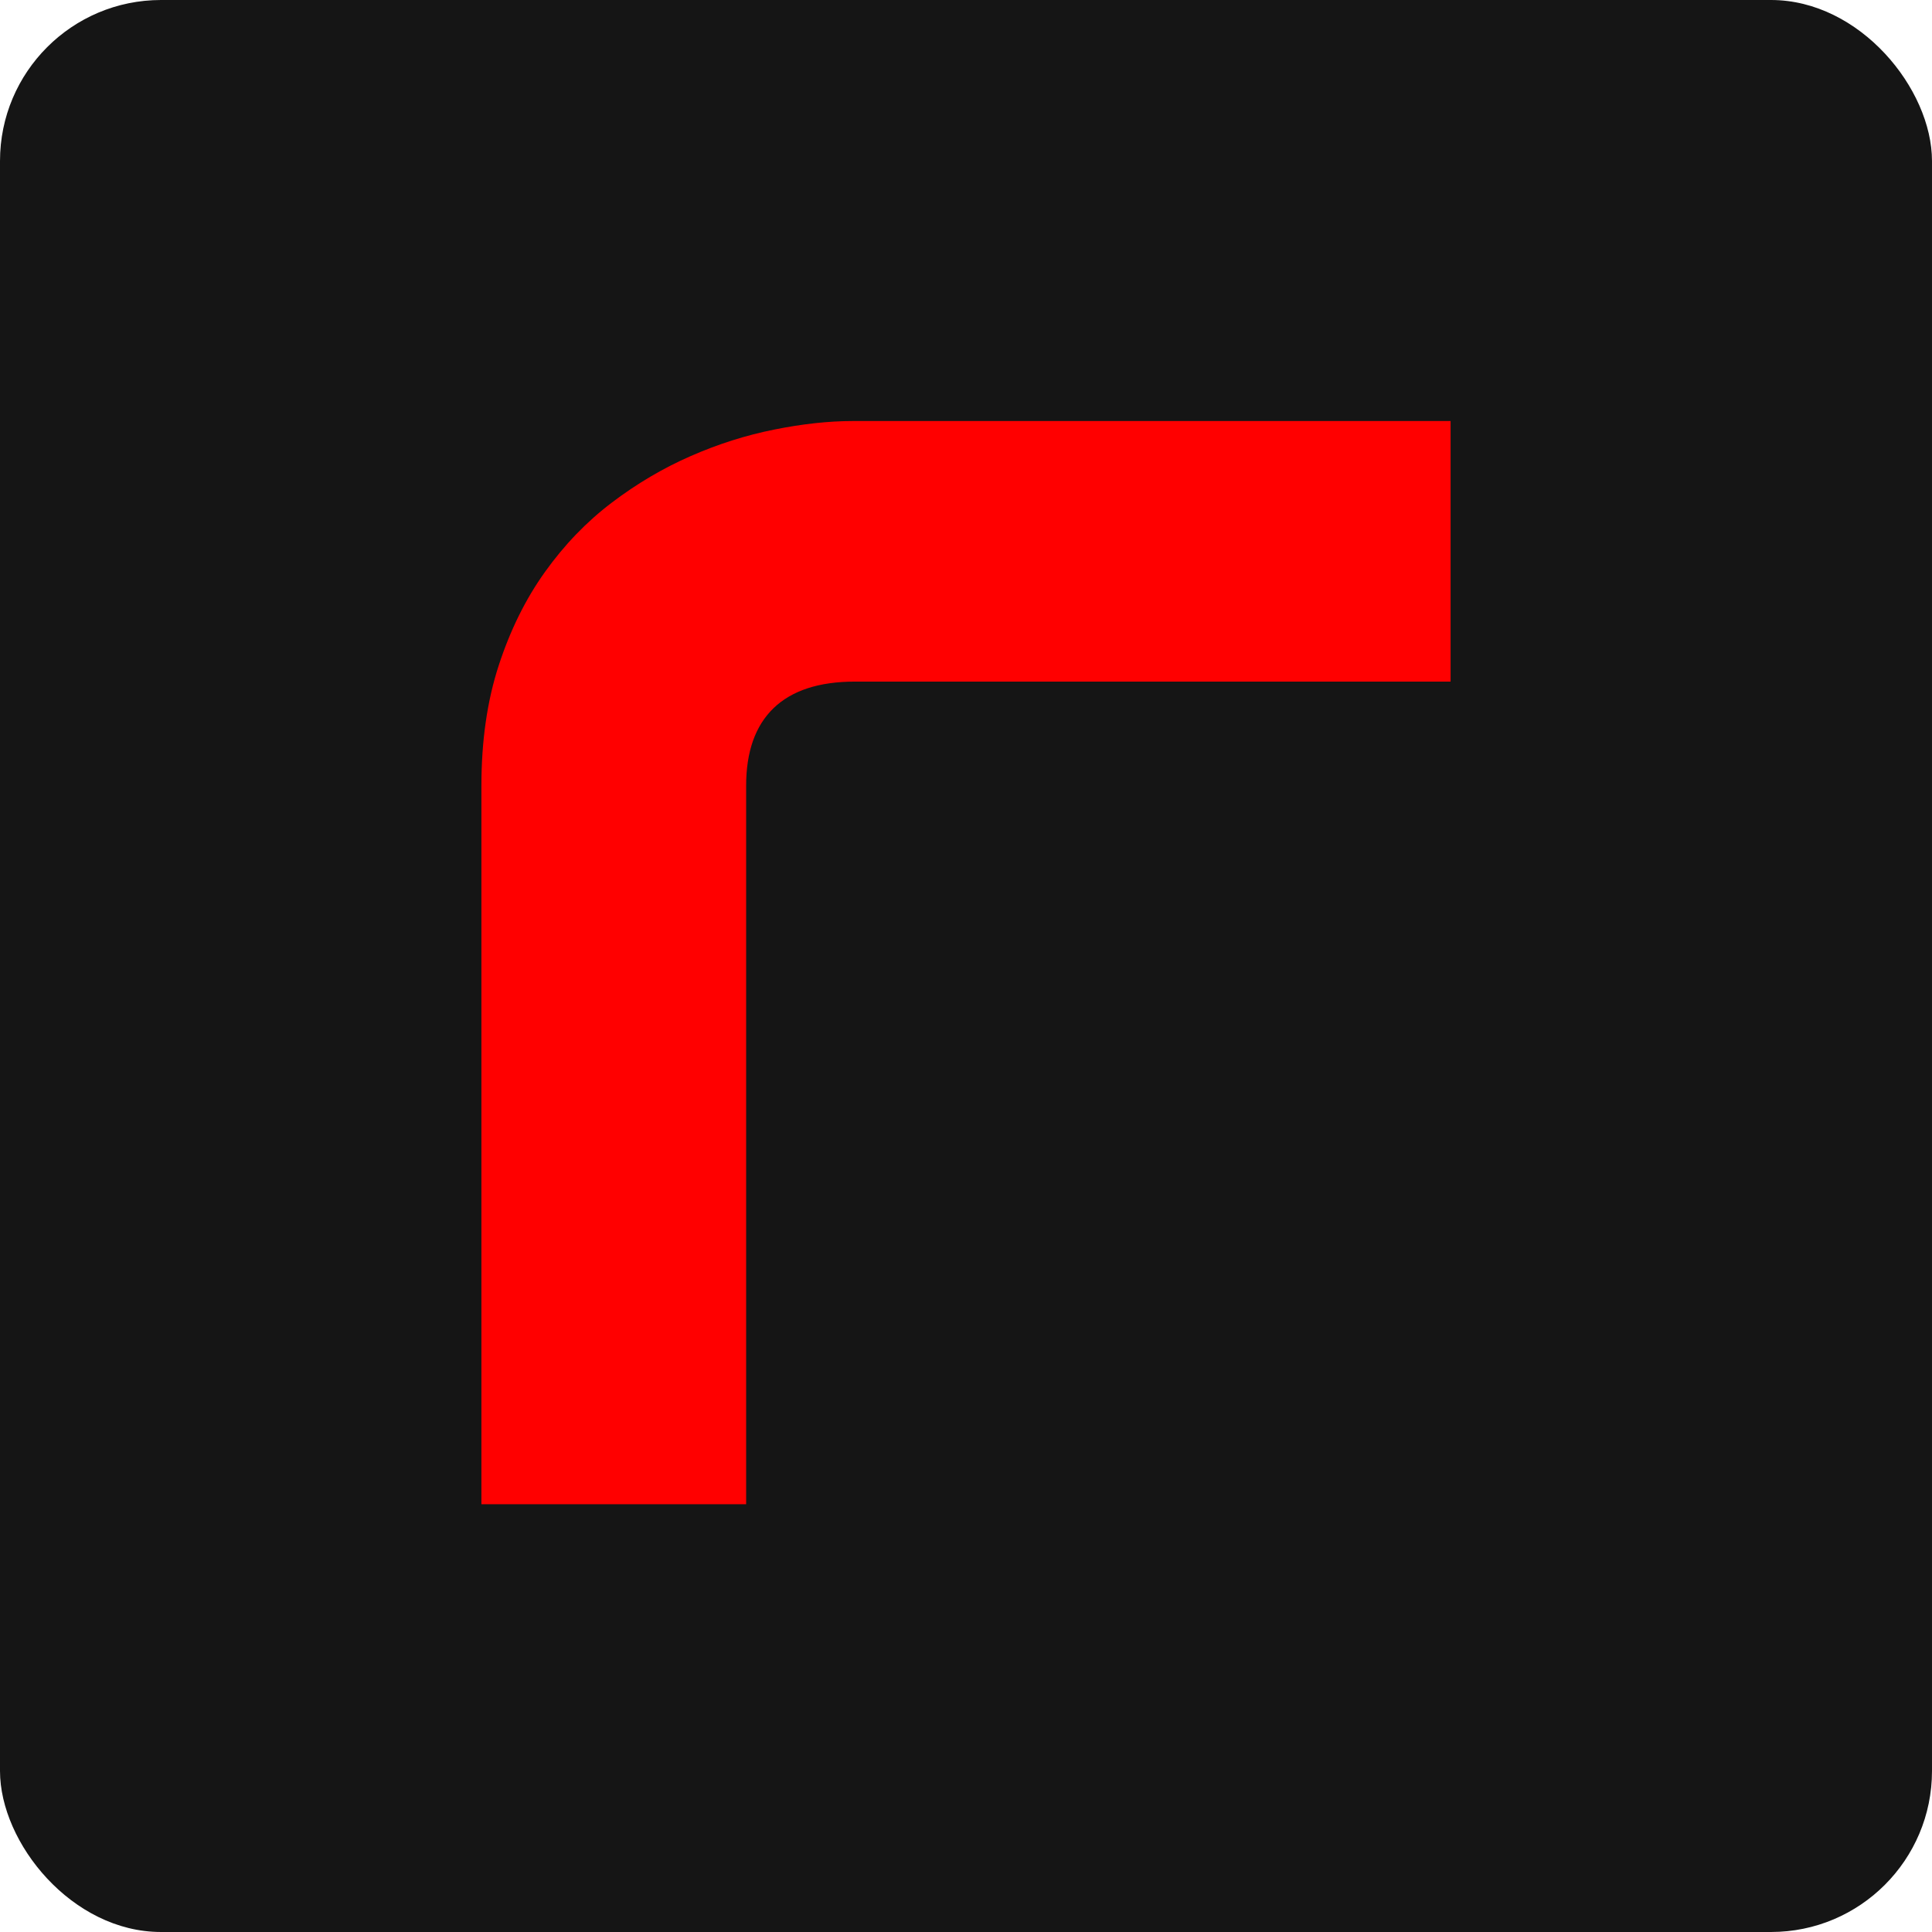 <svg width="96" height="96" viewBox="0 0 96 96" fill="none" xmlns="http://www.w3.org/2000/svg">
<g clip-path="url(#clip0_6125_13465)">
<rect width="96" height="96" rx="8" fill="#151515"/>
<path d="M72.073 33.868H42.486C40.7 33.868 39.352 34.309 38.44 35.185C37.528 36.067 37.075 37.352 37.075 39.046V74.744H23.921V39.046C23.921 36.821 24.207 34.829 24.779 33.072C25.351 31.314 26.117 29.763 27.083 28.414C28.049 27.065 29.149 25.924 30.396 24.978C31.642 24.033 32.947 23.263 34.318 22.663C35.688 22.063 37.064 21.627 38.467 21.346C39.864 21.064 41.175 20.921 42.389 20.921H72.079V33.868H72.073Z" fill="#FF0000"/>
</g>
<defs>
<clipPath id="clip0_6125_13465">
<rect width="96" height="96" rx="4" fill="white"/>
</clipPath>
</defs>
</svg>
